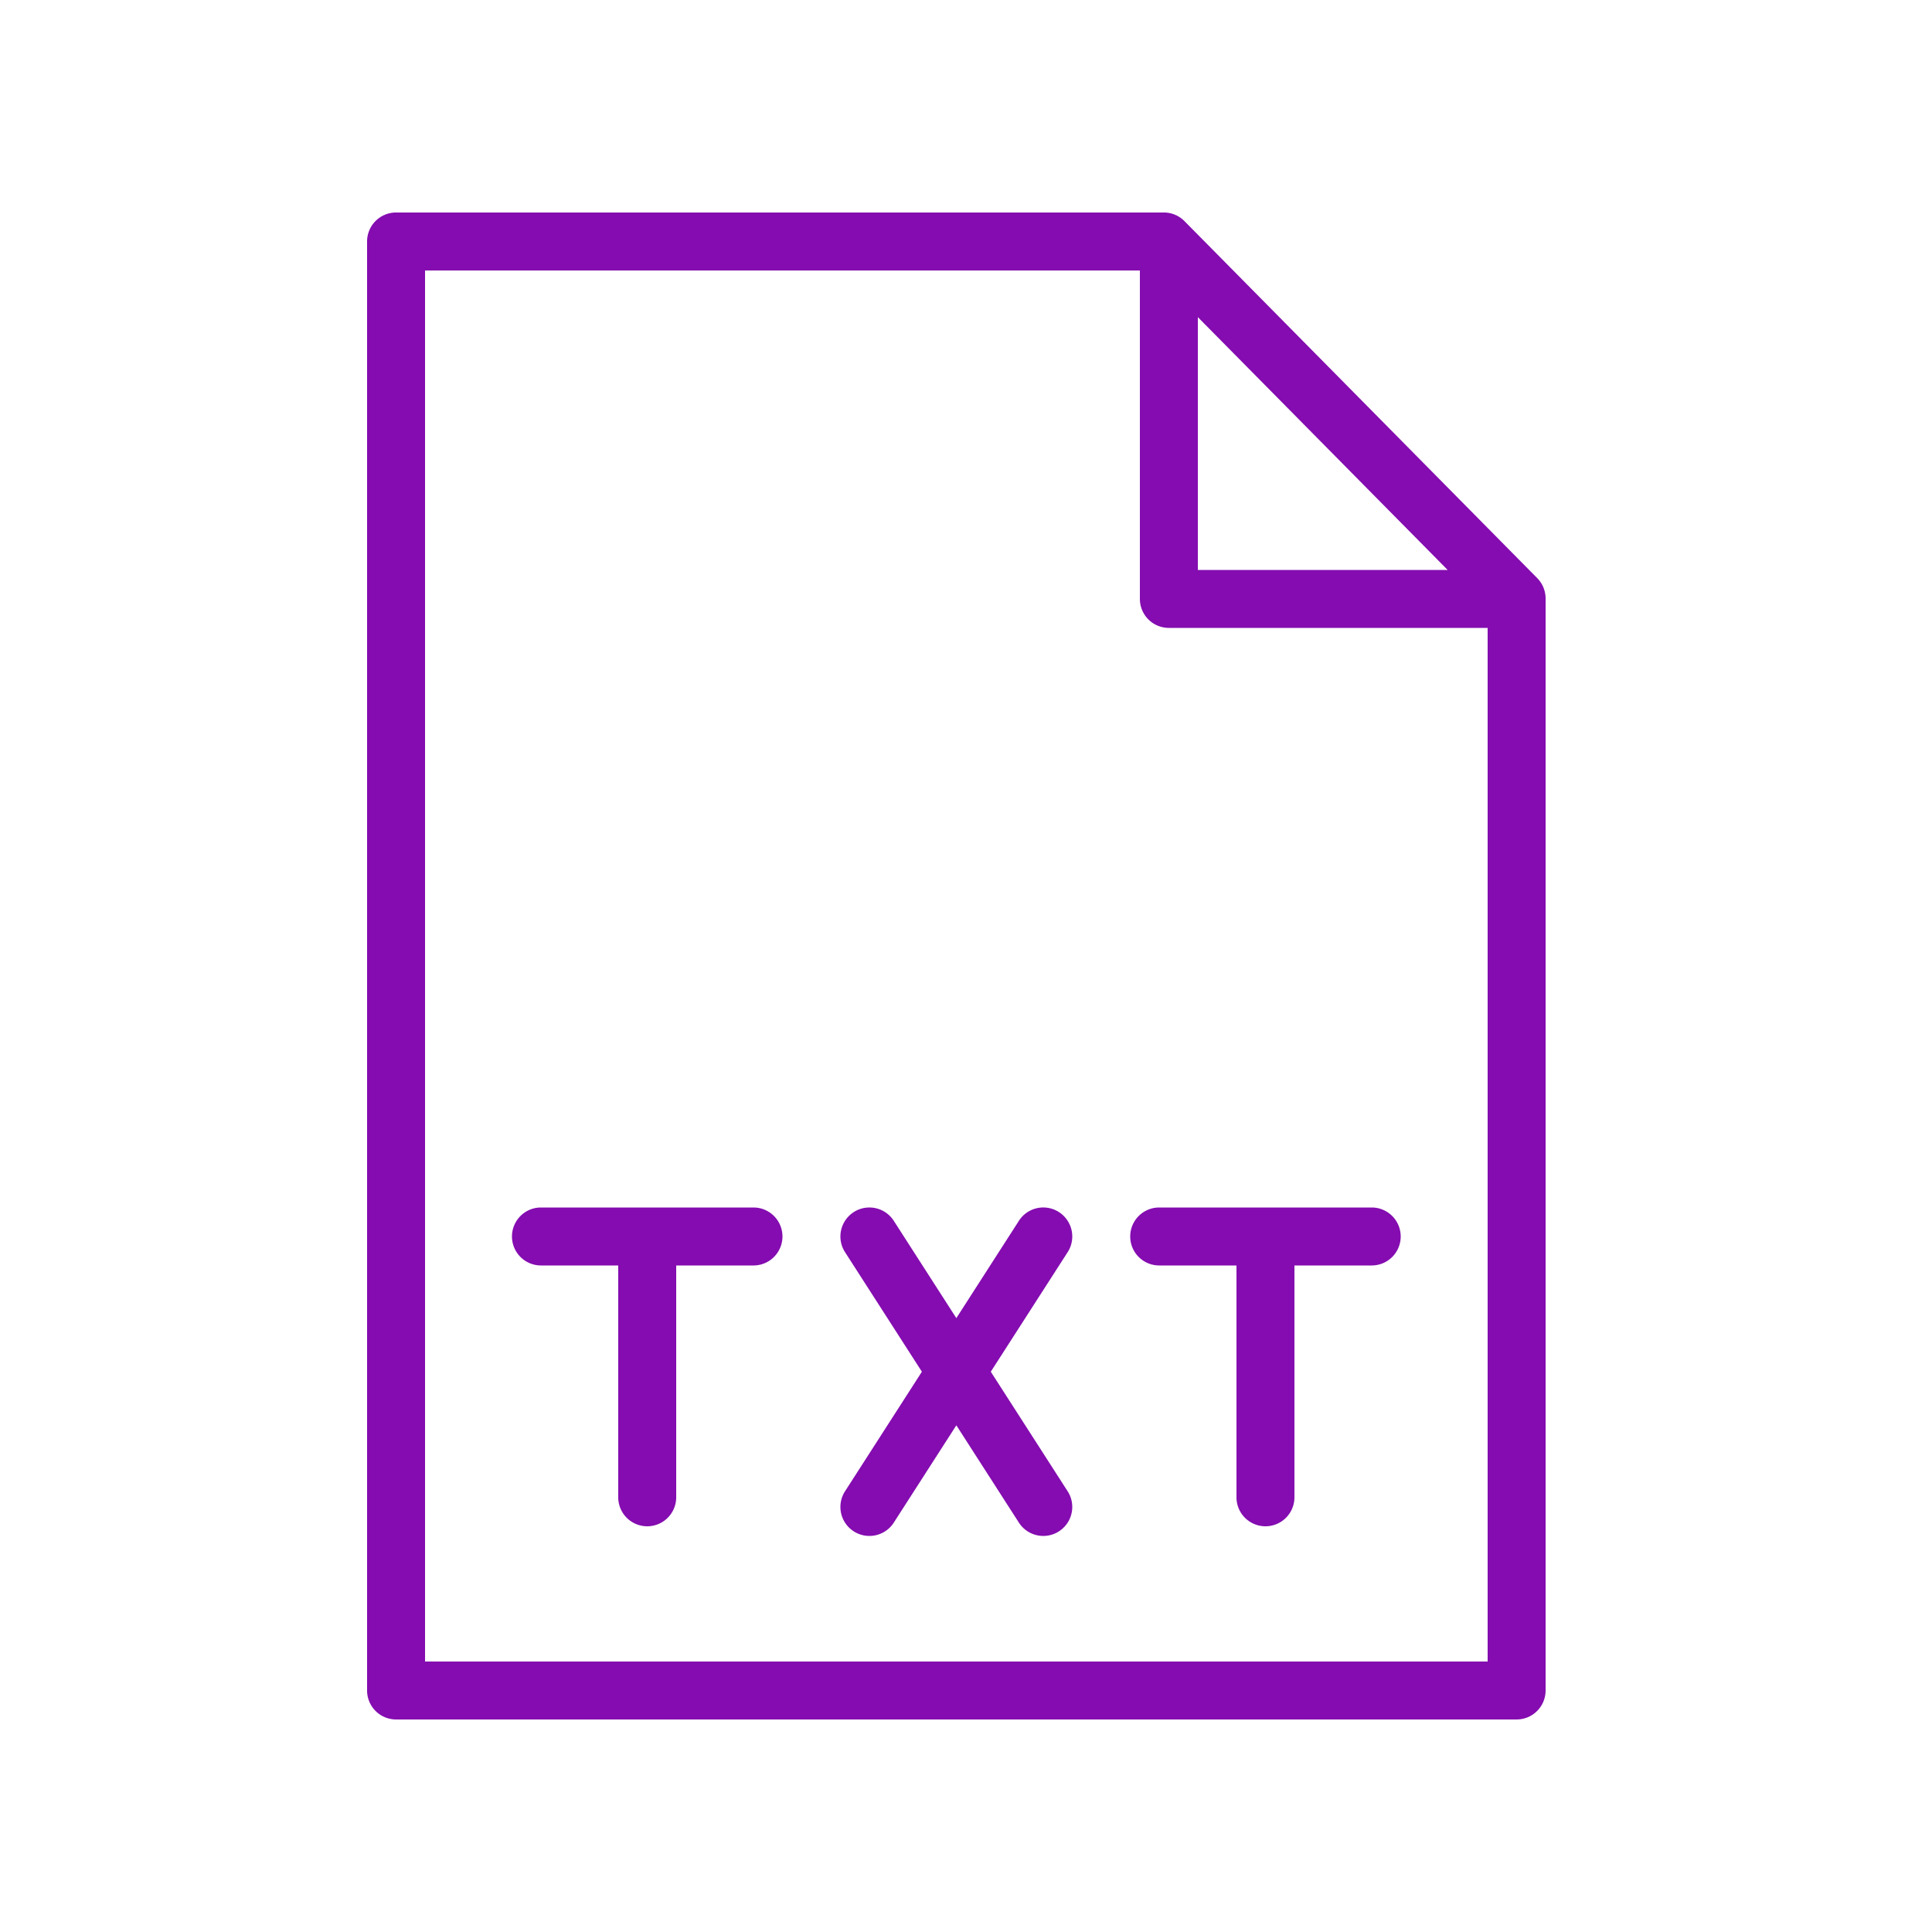 <?xml version="1.0" encoding="UTF-8"?> <svg xmlns="http://www.w3.org/2000/svg" viewBox="0 0 100 100" fill-rule="evenodd"><path d="m79.567 29.924-18.26-18.479a1.501 1.501 0 0 0-1.067-.446H20.5a1.5 1.5 0 0 0-1.5 1.5v75a1.5 1.5 0 0 0 1.5 1.5h58a1.5 1.5 0 0 0 1.5-1.5V30.978c0-.394-.156-.773-.433-1.054zM62 16.415 74.93 29.5H62V16.415zM22 86V14h37v17a1.5 1.5 0 0 0 1.5 1.5H77V86H22z" fill="#840cb0"></path><path d="M39 62.5H28a1.5 1.5 0 1 0 0 3h4v12a1.5 1.5 0 1 0 3 0v-12h4a1.5 1.5 0 1 0 0-3zm32 0H60a1.5 1.5 0 1 0 0 3h4v12a1.5 1.5 0 1 0 3 0v-12h4a1.5 1.5 0 1 0 0-3zm-16.189.238a1.498 1.498 0 0 0-2.073.451L49.5 68.226l-3.238-5.037a1.5 1.5 0 1 0-2.524 1.622L47.717 71l-3.979 6.189a1.5 1.5 0 1 0 2.524 1.622l3.238-5.037 3.238 5.037a1.5 1.5 0 1 0 2.524-1.622L51.283 71l3.979-6.189a1.5 1.5 0 0 0-.451-2.073z" fill="#840cb0"></path></svg> 